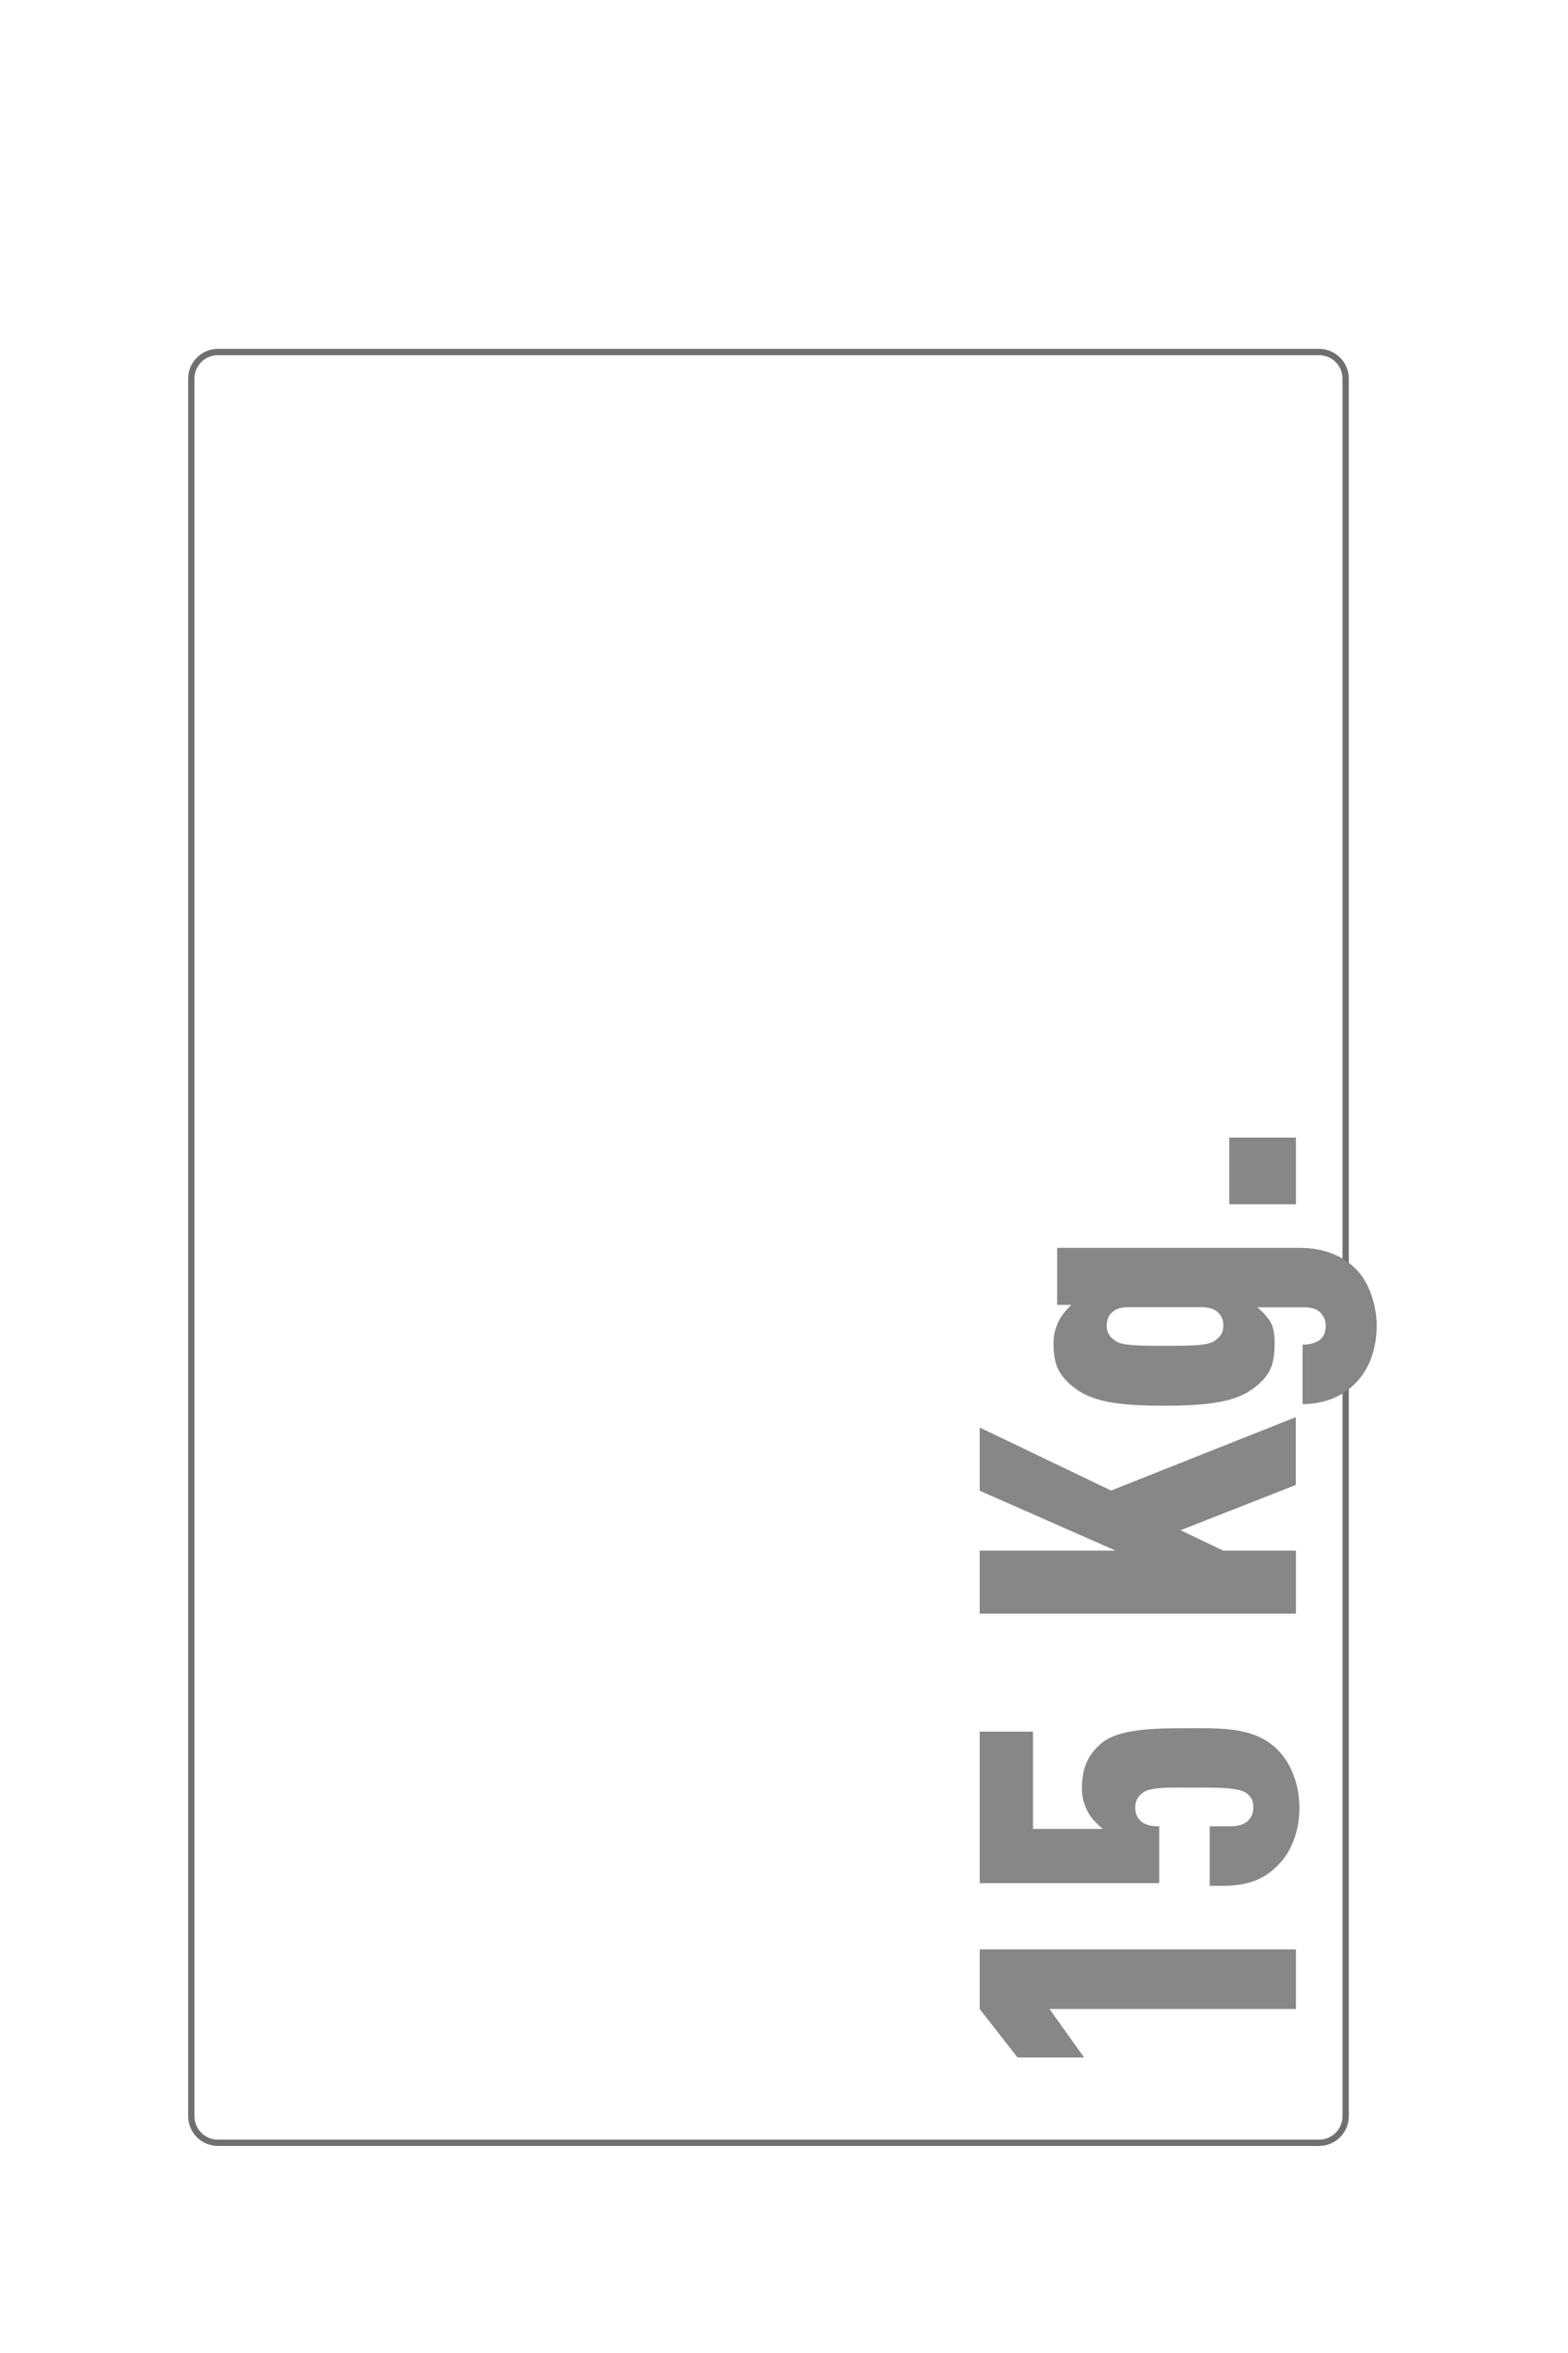 <?xml version="1.0" encoding="UTF-8"?> <svg xmlns="http://www.w3.org/2000/svg" version="1.1" id="Layer_1" x="0" y="0" viewBox="0 0 100 150" xml:space="preserve"><style>.st0{fill:none;stroke:#706f6f;stroke-width:.4;stroke-miterlimit:10}.st1{fill:#878787}</style><path class="st0" d="M84.12 22.44H13.9c-.94 0-1.7.76-1.7 1.7V134.9c0 .94.76 1.7 1.7 1.7h70.22c.94 0 1.7-.76 1.7-1.7V24.14c0-.94-.76-1.7-1.7-1.7z"></path><path class="st1" d="M82.65 128.07H66.93l2.21 3.09h-4.25l-2.41-3.09v-3.8h20.17v3.8zM81.57 111.64c.85.91 1.3 2.24 1.3 3.59 0 1.36-.42 2.69-1.3 3.6-.85.91-1.87 1.39-3.63 1.39h-.79v-3.8h1.39c.93 0 1.39-.51 1.39-1.19 0-.42-.11-.68-.45-.93-.54-.4-2.38-.34-3.45-.34-1.07 0-2.49-.06-3.03.25-.4.23-.6.57-.6 1.02 0 .68.45 1.19 1.39 1.19h.14v3.63H62.48v-9.66h3.4v6.2h4.45c-.37-.31-.74-.68-.96-1.1-.23-.42-.37-.96-.37-1.44 0-1.39.4-2.21 1.28-2.95 1.08-.88 3.29-.93 5.38-.93 2.34 0 4.44-.09 5.91 1.47zM82.65 94.66l-7.36 2.89 2.72 1.3h4.64v4.02H62.48v-4.02h8.67l-8.67-3.82V91l8.38 4.02 11.78-4.68v4.32zM86.5 80.92c.82.85 1.3 2.27 1.3 3.6 0 1.36-.42 2.69-1.3 3.6-.96 1.02-2.24 1.39-3.43 1.39v-3.79c.42 0 .79-.09 1.08-.28.25-.2.4-.48.4-.91 0-.37-.14-.68-.4-.91-.23-.2-.57-.28-.99-.28h-2.97c.37.31.62.6.82.91.2.34.28.77.28 1.33 0 1.42-.28 2.04-1.16 2.78-1.19.99-2.89 1.25-5.89 1.25-3 0-4.67-.25-5.86-1.25-.88-.74-1.19-1.36-1.19-2.78 0-.48.14-1.02.37-1.44.2-.37.48-.68.77-.96h-.91v-3.63h15.44c1.63-.01 2.82.55 3.64 1.37zm-14.53 2.41c-.48 0-.82.11-1.05.34-.23.19-.34.51-.34.85 0 .48.23.74.6.99.48.31 1.93.28 3.12.28s2.63.03 3.12-.28c.37-.26.6-.51.6-.99 0-.37-.11-.65-.37-.88-.23-.2-.56-.31-1.02-.31h-4.66zM82.65 76.77H78.4v-4.25h4.25v4.25z"></path><path class="st0" d="M-575.61 122.81h-.14V55.86l1.18-1.97.02-13.8h-1.25v-1.14h-1.58v-1.92h1.58V23.15h-1.02v-.71h-25.53v.71h-1.03v13.88h1.57v1.92l-3.25.07c-2.22 0-2.42-1.85-2.42-1.85V31.8c0-3.59-2.81-6.49-6.4-6.49h-27.87c-3.58 0-6.5 2.87-6.5 6.46l.06 14.9c-.73.28-1.24 1-1.24 1.75v5.48l1.18 1.97v66.96l-1.18 1.97v8.39s-.15 3.43 4.45 3.43h66.06c4.6 0 4.45-3.43 4.45-3.43v-8.39l-1.14-1.99zm-37.75-90.46v6.13l-28.95 4.16V32.29c0-.64.53-1.2 1.17-1.2h26.63c.64 0 1.16.52 1.16 1.16l-.01.1z"></path><path class="st1" d="M-577.53 134.12h-3.28l-9.24-5.27c-.75-.43-1.96-.77-3.31-.77-.95 0-1.44.49-1.44 1.18s.46 1.24 1.41 1.24h1.24v3.86h-1.09c-1.78 0-2.82-.49-3.68-1.41-.89-.92-1.32-2.3-1.32-3.68 0-1.38.32-2.56 1.18-3.51.81-.89 2.07-1.53 3.86-1.53 1.44 0 3.13.43 4.32 1.12l7.91 4.63v-5.75h3.45v9.89zM-578.62 113.44c.89.92 1.32 2.27 1.32 3.65s-.43 2.73-1.32 3.66c-.86.92-1.9 1.41-3.68 1.41h-10.94c-1.78 0-2.82-.49-3.68-1.41-.89-.92-1.32-2.27-1.32-3.66 0-1.38.43-2.73 1.32-3.65.87-.92 1.9-1.41 3.68-1.41h10.94c1.78 0 2.82.49 3.68 1.41zm-14.76 2.45c-.95 0-1.41.52-1.41 1.21s.46 1.21 1.41 1.21h11.22c.95 0 1.41-.52 1.41-1.21s-.46-1.21-1.41-1.21h-11.22zM-577.53 104.53h-20.49v-4.09h16.8v-5.35h3.68v9.44zM-578.48 90.6c-.78 1.09-2.02 1.78-4.03 1.78h-6.99v1.44h-2.9v-1.44h-4.23v-3.85h4.23v-1.9h2.9v1.9h6.73c1.21 0 1.78-.6 1.78-1.9h3.45c.01 1.59-.13 2.85-.94 3.97zM-577.53 84.56h-4.32v-4.32h4.32v4.32z"></path></svg> 